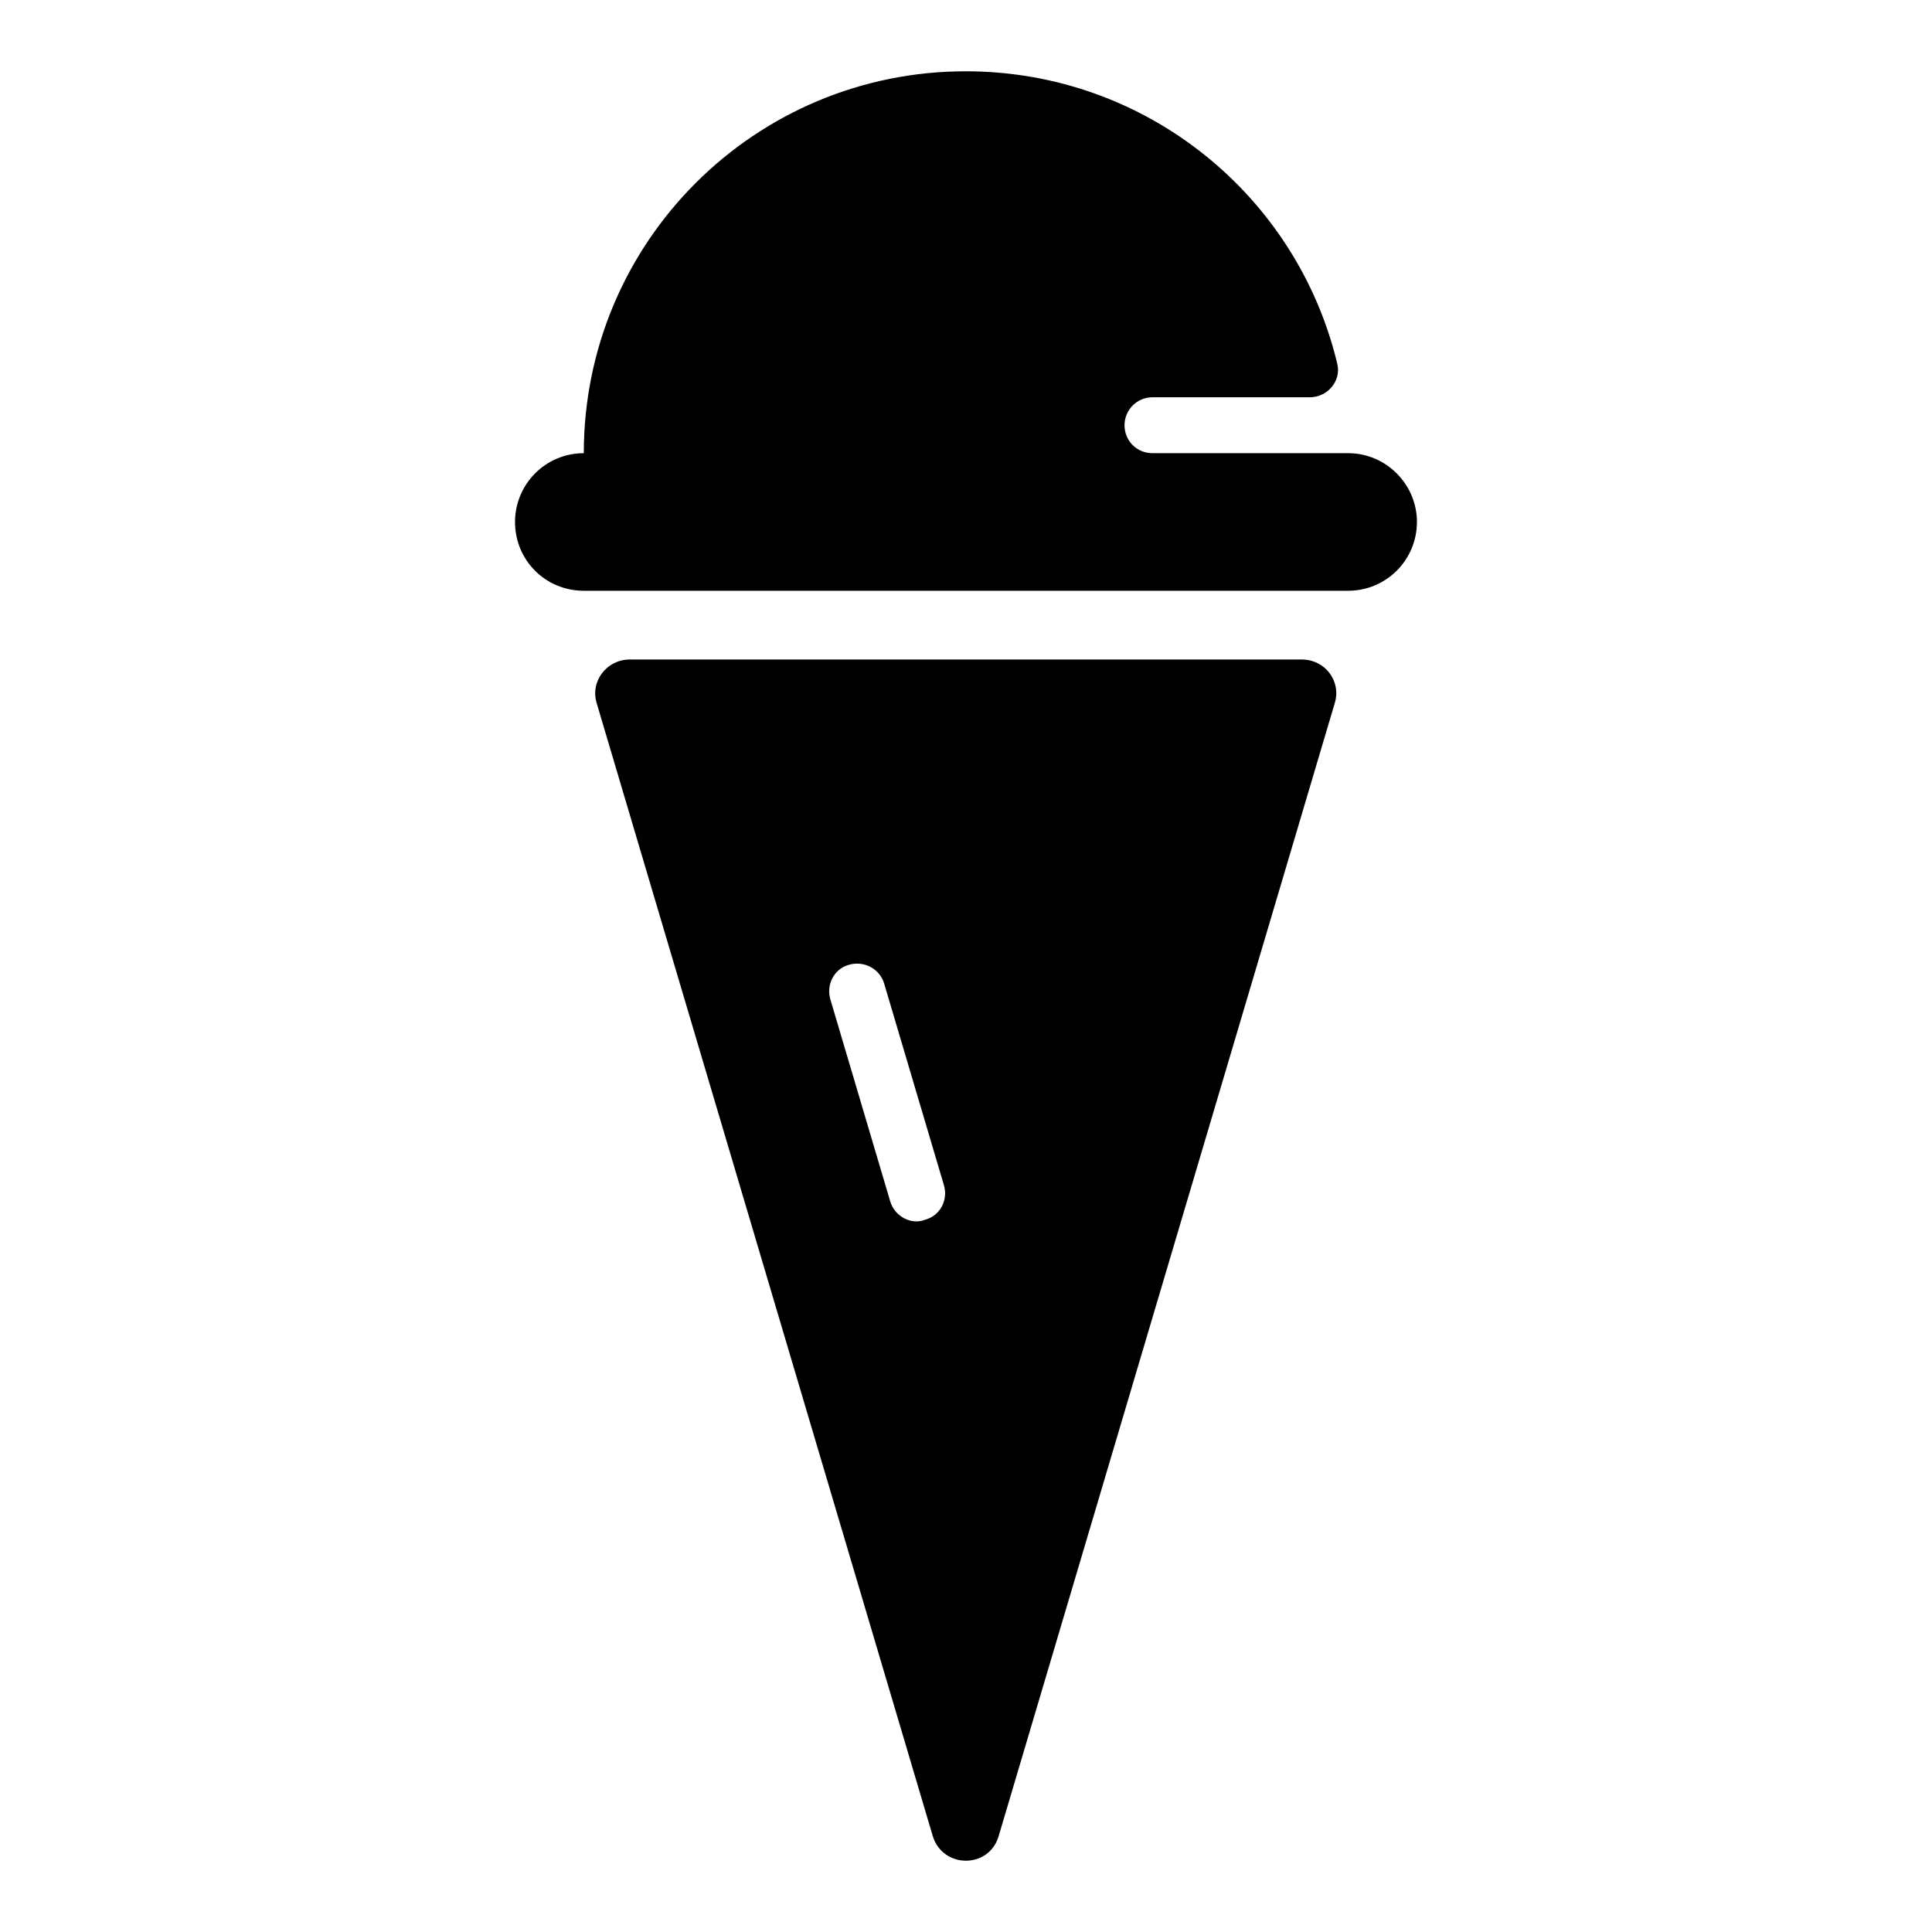 <?xml version="1.0" encoding="UTF-8"?>
<!-- Uploaded to: SVG Repo, www.svgrepo.com, Generator: SVG Repo Mixer Tools -->
<svg fill="#000000" width="800px" height="800px" version="1.1" viewBox="144 144 512 512" xmlns="http://www.w3.org/2000/svg">
 <g>
  <path d="m488.98 318.78h-178.11c-6.074 0-10.52 5.777-8.742 11.559l89.055 300.21c2.668 8.742 14.965 8.742 17.484 0l89.055-300.21c1.781-5.781-2.516-11.559-8.738-11.559zm-99.875 148.48c-3.59 1.438-8.051-0.914-9.188-4.891l-15.855-53.492c-1.184-4 1.039-8.148 4.891-9.188 4-1.184 8.148 1.039 9.336 4.891l15.855 53.492c1.188 4-1.035 8.148-5.039 9.188z"/>
  <path d="m519.5 282.33c0 10.078-8.148 18.227-18.227 18.227h-202.56c-10.223 0-18.227-8.148-18.227-18.227 0-9.93 8-18.227 18.227-18.227 0-56.012 45.344-101.21 101.21-101.21 47.863 0 87.891 33.055 98.484 77.578 1.078 4.527-2.633 8.812-7.285 8.812l-41.703-0.004c-4.148 0-7.41 3.406-7.41 7.41 0 4.148 3.262 7.41 7.41 7.41h51.863c10.074 0 18.223 8.297 18.223 18.227z"/>
 </g>
</svg>